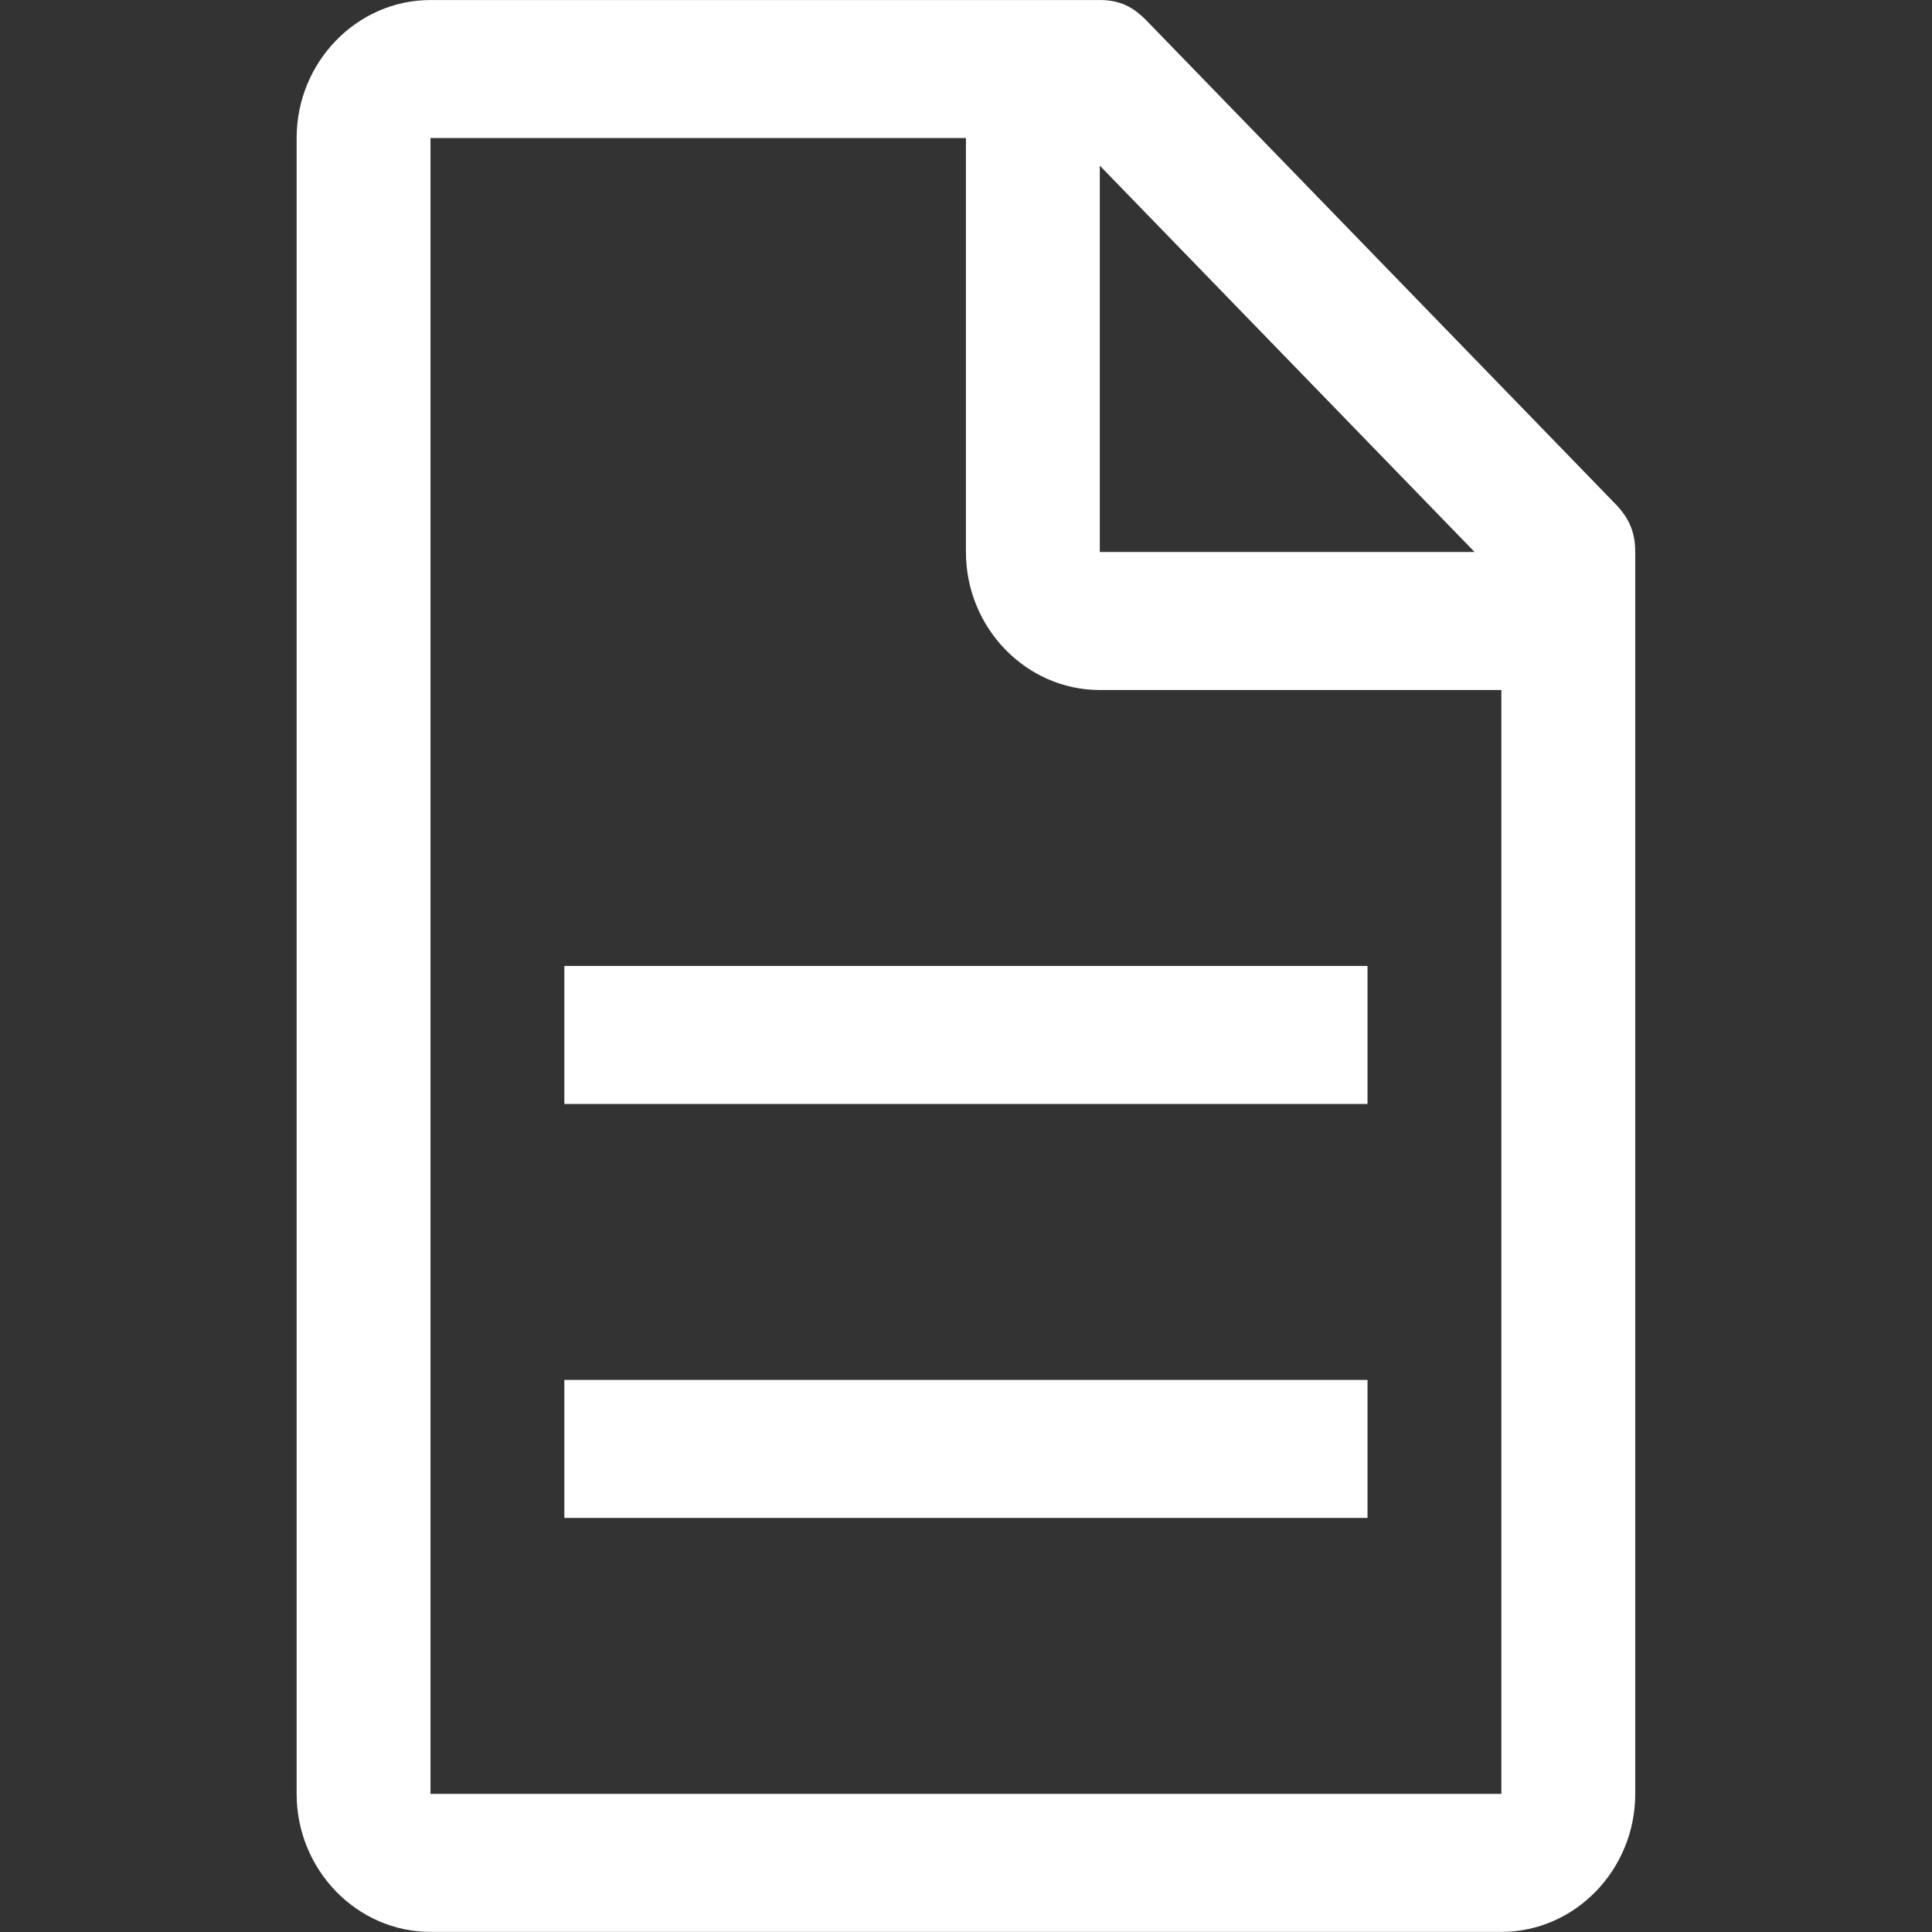 <?xml version="1.0" encoding="UTF-8" standalone="no"?>
<svg
   xmlns:dc="http://purl.org/dc/elements/1.1/"
   xmlns:cc="http://creativecommons.org/ns#"
   xmlns:rdf="http://www.w3.org/1999/02/22-rdf-syntax-ns#"
   xmlns:svg="http://www.w3.org/2000/svg"
   xmlns="http://www.w3.org/2000/svg"
   xmlns:sodipodi="http://sodipodi.sourceforge.net/DTD/sodipodi-0.dtd"
   xmlns:inkscape="http://www.inkscape.org/namespaces/inkscape"
   width="28"
   height="28"
   viewBox="0 0 28 28"
   version="1.1"
   id="svg6"
   sodipodi:docname="Icon document.svg"
   style="fill:none"
   inkscape:version="0.92.5 (2060ec1f9f, 2020-04-08)">
  <rect x="0" y="0" width="28" height="28" fill="#333333" stroke="none"/>
  <defs
     id="defs10" />
  <sodipodi:namedview
     pagecolor="#ffffff"
     bordercolor="#666666"
     borderopacity="1"
     objecttolerance="10"
     gridtolerance="10"
     guidetolerance="10"
     inkscape:pageopacity="0"
     inkscape:pageshadow="2"
     inkscape:window-width="1521"
     inkscape:window-height="869"
     id="namedview8"
     showgrid="false"
     inkscape:zoom="7.8666667"
     inkscape:cx="14"
     inkscape:cy="14"
     inkscape:window-x="72"
     inkscape:window-y="27"
     inkscape:window-maximized="0"
     inkscape:current-layer="svg6" />
  <g
     id="g824"
     transform="matrix(0.97,0,0,0.97,4.299,-0.859)">
    <path
       id="path2"
       d="m 19.7,8.411 -7,-7.216 C 12.5,0.989 12.3,0.886 12,0.886 H 2 c -1.1,0 -2,0.928 -2,2.062 V 27.688 c 0,1.134 0.9,2.062 2,2.062 h 16 c 1.1,0 2,-0.928 2,-2.062 V 9.133 C 20,8.823 19.9,8.617 19.7,8.411 Z M 12,3.36 17.6,9.133 H 12 Z M 18,27.688 H 2 V 2.948 h 8 v 6.185 c 0,1.134 0.9,2.062 2,2.062 h 6 z"
       inkscape:connector-curvature="0"
       style="fill:#ffffff" />
    <path
       id="path4"
       d="m 4,21.503 h 12 v 2.062 H 4 Z m 0,-6.185 h 12 v 2.062 H 4 Z"
       inkscape:connector-curvature="0"
       style="fill:#ffffff" />
  </g>
</svg>
